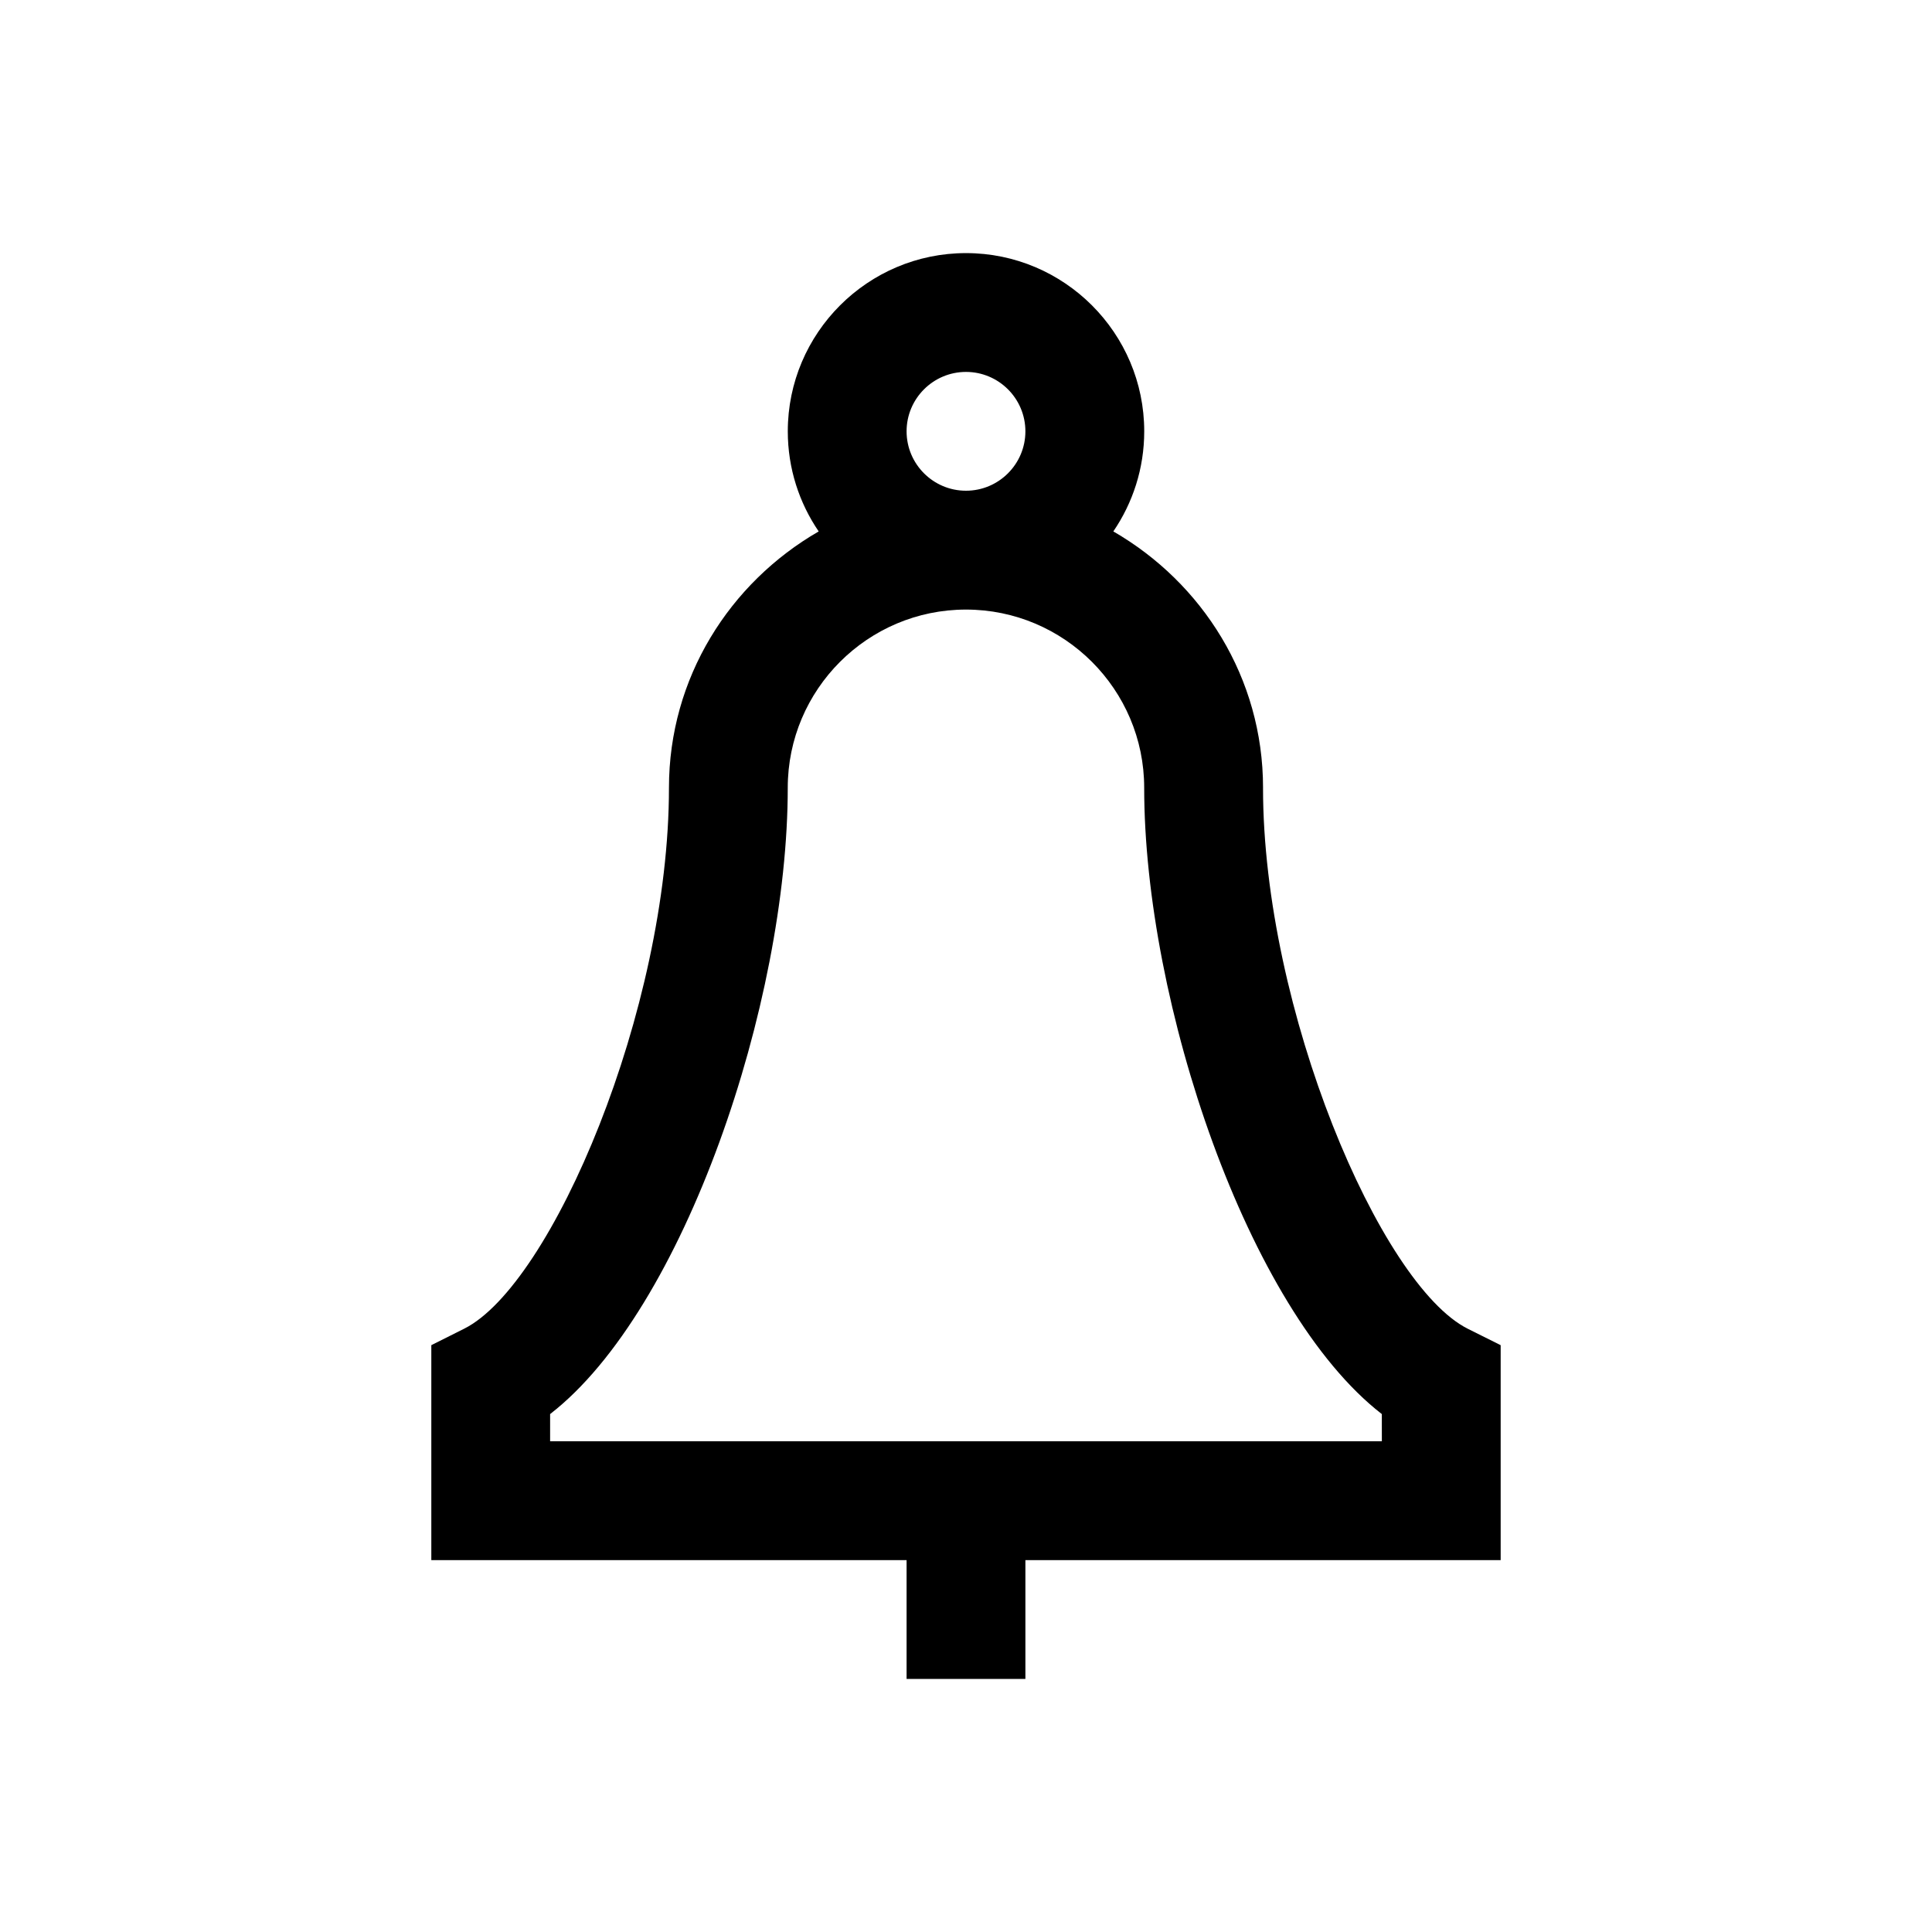 <?xml version="1.0" encoding="UTF-8"?>
<!-- Uploaded to: SVG Repo, www.svgrepo.com, Generator: SVG Repo Mixer Tools -->
<svg fill="#000000" width="800px" height="800px" version="1.1" viewBox="144 144 512 512" xmlns="http://www.w3.org/2000/svg">
 <path d="m478.72 352.77c0-29.141-16.09-54.316-39.676-67.938 5.164-7.57 8.188-16.703 8.188-26.527 0-26.039-21.191-47.23-47.23-47.23s-47.23 21.191-47.23 47.23c0 9.824 3.023 18.957 8.188 26.527-23.59 13.621-39.68 38.797-39.68 67.938 0 58.758-31.078 131.76-54.27 143.35l-8.707 4.363v56.961h125.95v31.488h31.488v-31.488h125.95v-56.961l-8.707-4.344c-23.191-11.605-54.27-84.609-54.27-143.37zm-94.465-94.465c0-8.691 7.07-15.742 15.742-15.742 8.676 0 15.742 7.055 15.742 15.742 0 8.691-7.07 15.742-15.742 15.742-8.672 0.004-15.742-7.051-15.742-15.742zm125.95 267.65h-220.42v-7.211c35.566-27.535 62.977-109.09 62.977-165.97 0-26.039 21.191-47.23 47.23-47.23 26.039 0 47.23 21.191 47.23 47.23 0 56.883 27.41 138.44 62.977 165.97z"/>
</svg>